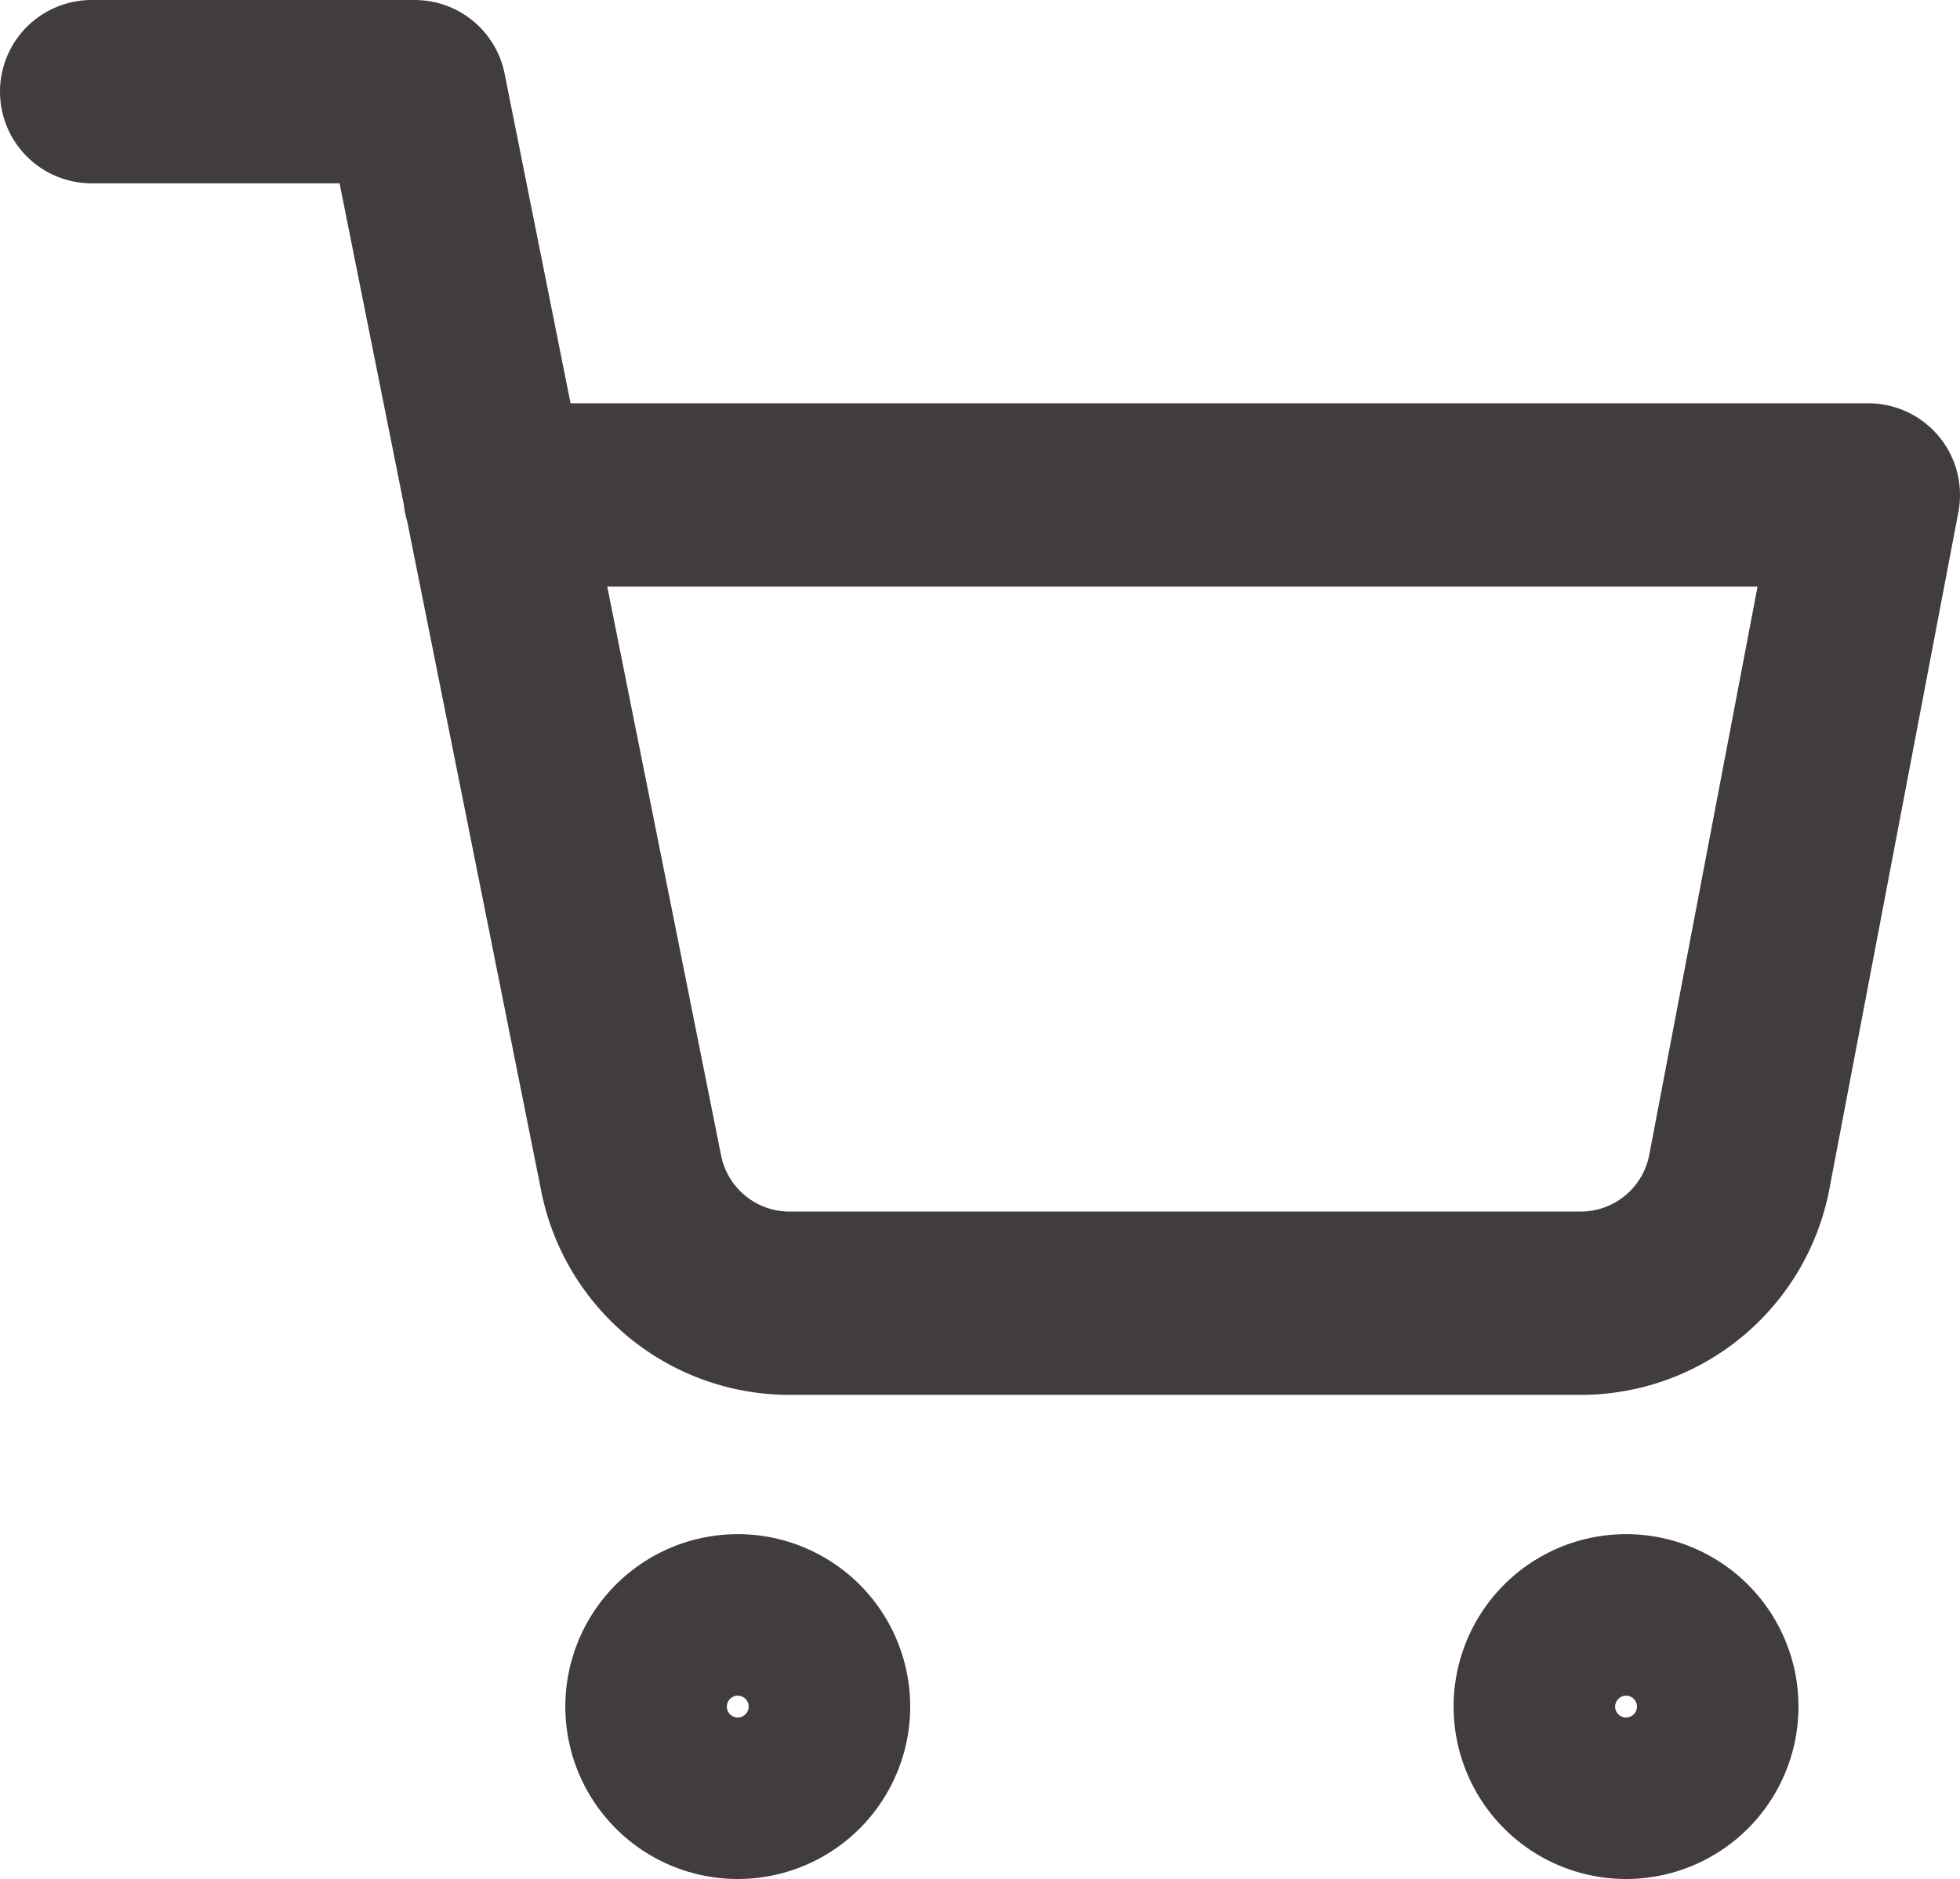 <svg xmlns="http://www.w3.org/2000/svg" width="21.381" height="20.5" viewBox="0 0 21.381 20.5">
  <g id="Icon_feather-shopping-cart" data-name="Icon feather-shopping-cart" transform="translate(-0.5 -0.5)">
    <path id="パス_61" data-name="パス 61" d="M13.762,30.881A.881.881,0,1,1,12.881,30,.881.881,0,0,1,13.762,30.881Z" transform="translate(-4.333 -11.762)" fill="none" stroke="#403d3c" stroke-linecap="round" stroke-linejoin="round" stroke-width="2"/>
    <path id="パス_62" data-name="パス 62" d="M30.262,30.881A.881.881,0,1,1,29.381,30,.881.881,0,0,1,30.262,30.881Z" transform="translate(-11.143 -11.762)" fill="none" stroke="#403d3c" stroke-linecap="round" stroke-linejoin="round" stroke-width="2"/>
    <path id="パス_63" data-name="パス 63" d="M1.5,1.5H5.024L7.385,13.3a1.762,1.762,0,0,0,1.762,1.418H17.71A1.762,1.762,0,0,0,19.471,13.3L20.881,5.9H5.9" fill="none" stroke="#403d3c" stroke-linecap="round" stroke-linejoin="round" stroke-width="2"/>
  </g>
</svg>
